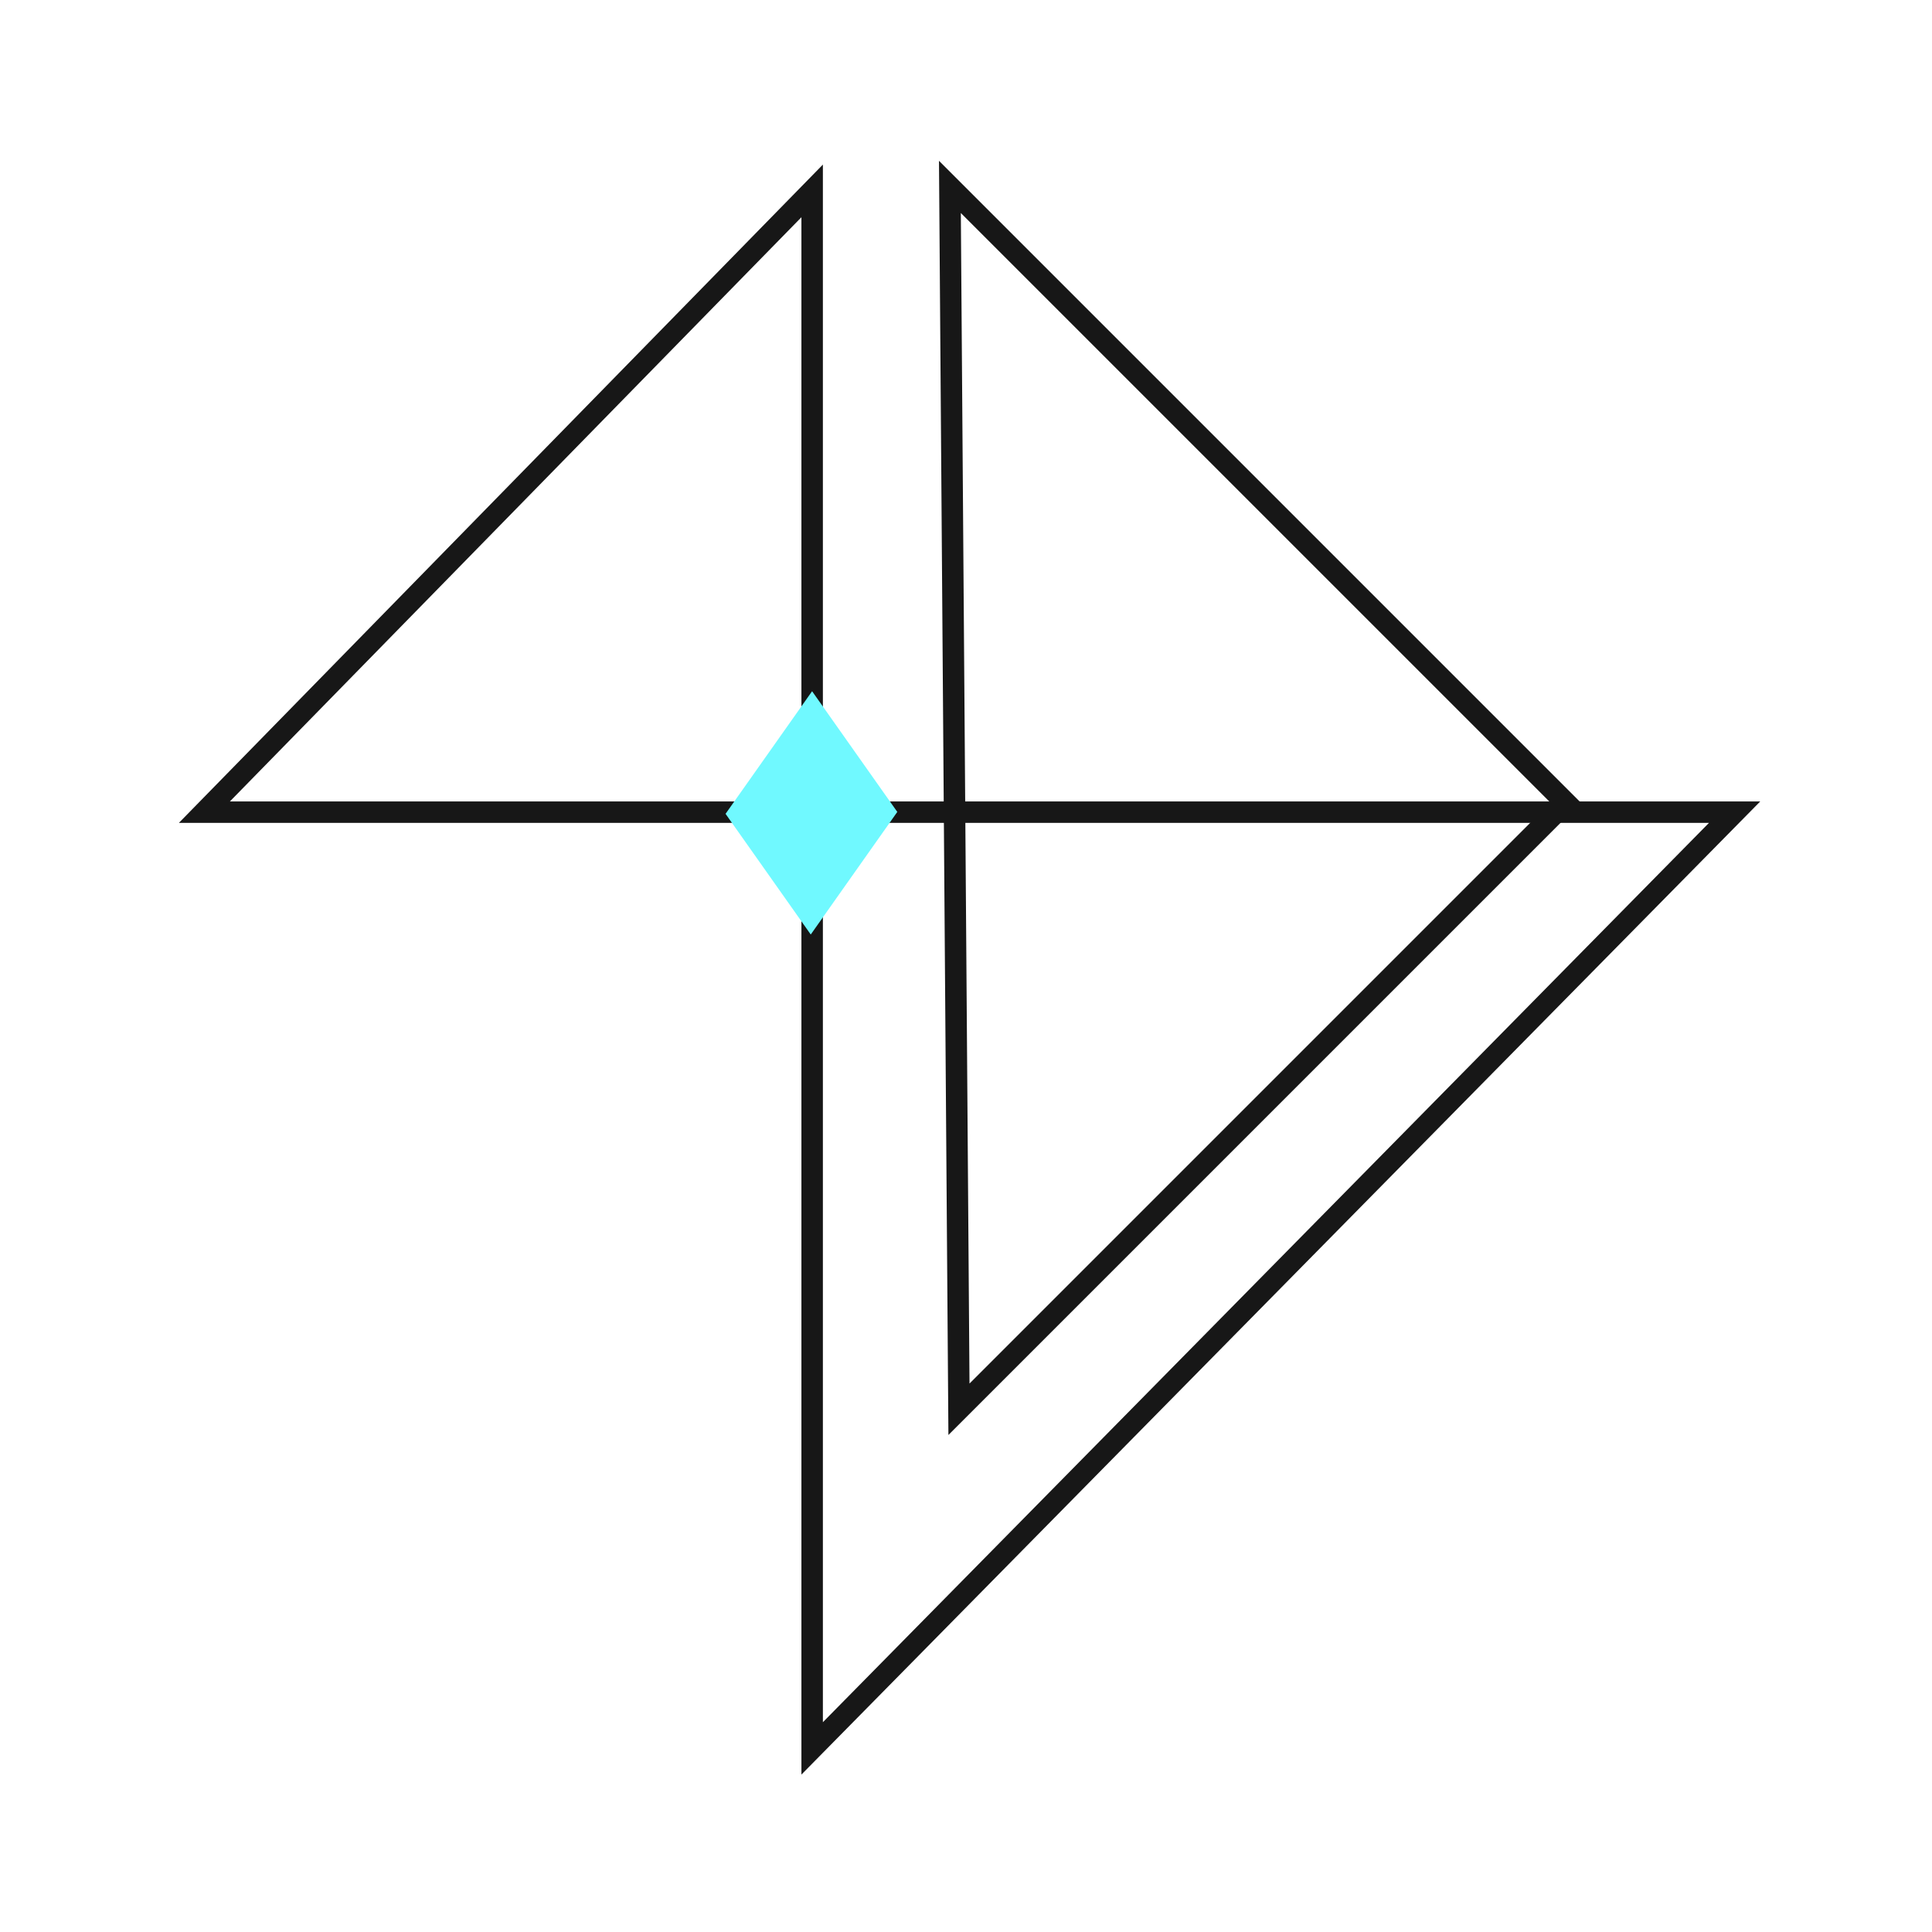 <svg width="135" height="135" viewBox="0 0 135 135" fill="none" xmlns="http://www.w3.org/2000/svg">
<path d="M12.5 57.5L57.5 11.5L57.5 57.5L12.5 57.5ZM56 15.179L16.065 56L56 56L56 15.179Z" fill="#171717"/>
<path d="M66.271 100.271L65.612 11.236L110.459 56.083L66.271 100.271ZM67.139 14.885L67.745 96.676L108.338 56.083L67.139 14.885Z" fill="#171717"/>
<path d="M123 56L56 124L56 56H123ZM57.5 120.34L119.416 57.5H57.5L57.5 120.34Z" fill="#171717"/>
<path d="M56.652 65.3L50.699 56.867L56.746 48.3L62.699 56.733L56.652 65.3Z" fill="#70F9FF"/>
</svg>
